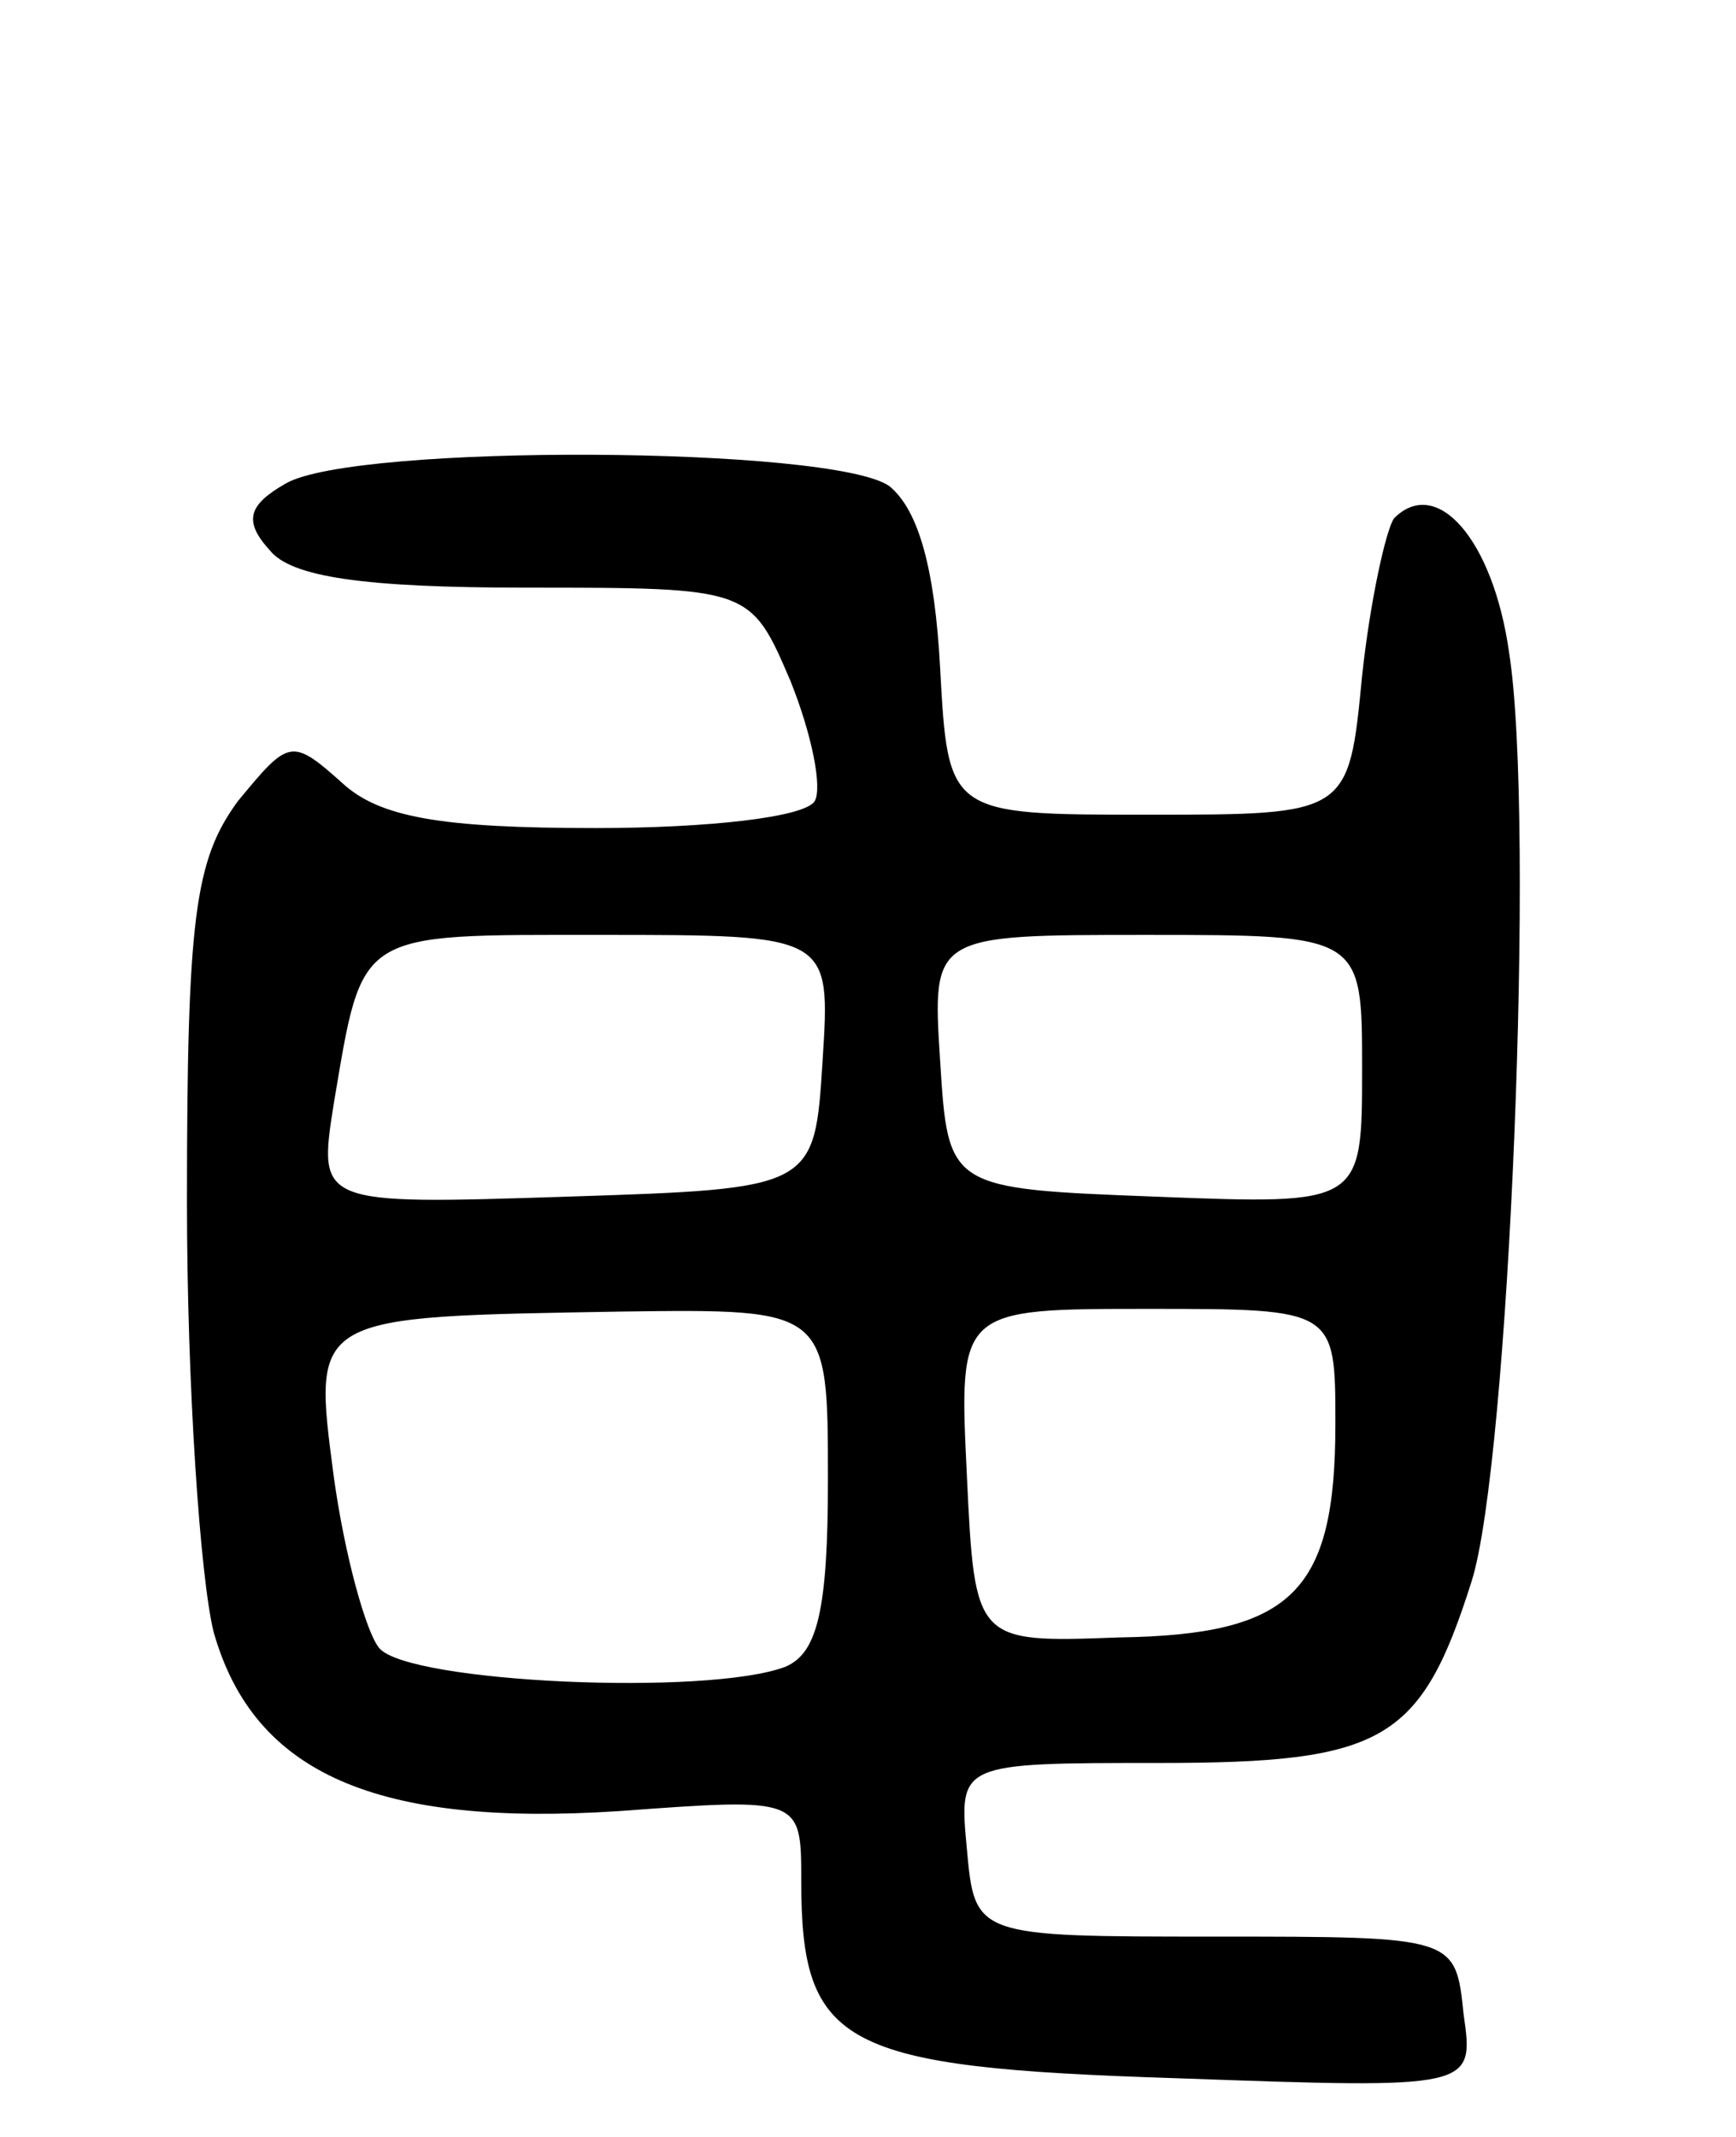 <svg version="1.0" xmlns="http://www.w3.org/2000/svg" width="65" height="80" viewBox="0 0 65 80" ><g transform="translate(0,80) scale(0.1,-0.1)" ><path d="M107 619 c-14 -8 -16 -14 -6 -25 8 -10 35 -14 96 -14 84 0 84 0 99 -35 8 -20 12 -40 9 -45 -4 -6 -40 -10 -82 -10 -58 0 -81 4 -95 17 -19 17 -20 16 -39 -7 -16 -22 -19 -43 -19 -150 0 -69 5 -141 10 -161 15 -53 61 -73 152 -67 68 5 68 5 68 -26 0 -62 15 -70 140 -74 112 -4 112 -4 108 24 -3 29 -3 29 -93 29 -90 0 -90 0 -93 33 -3 32 -3 32 72 32 84 0 98 8 117 68 14 44 24 285 14 348 -6 42 -27 66 -43 50 -3 -4 -9 -31 -12 -59 -5 -52 -5 -52 -80 -52 -75 0 -75 0 -78 55 -2 37 -8 59 -19 68 -21 15 -200 16 -226 1z m201 -216 c-3 -48 -3 -48 -96 -51 -93 -3 -93 -3 -87 35 11 65 8 63 100 63 86 0 86 0 83 -47z m202 -3 c0 -51 0 -51 -77 -48 -78 3 -78 3 -81 51 -3 47 -3 47 77 47 81 0 81 0 81 -50z m-200 -154 c0 -49 -4 -65 -16 -70 -29 -11 -141 -6 -152 7 -5 6 -13 35 -17 64 -8 61 -9 60 108 62 77 1 77 1 77 -63z m190 21 c0 -63 -16 -79 -81 -80 -54 -2 -54 -2 -57 61 -3 62 -3 62 68 62 70 0 70 0 70 -43z"/></g></svg> 
